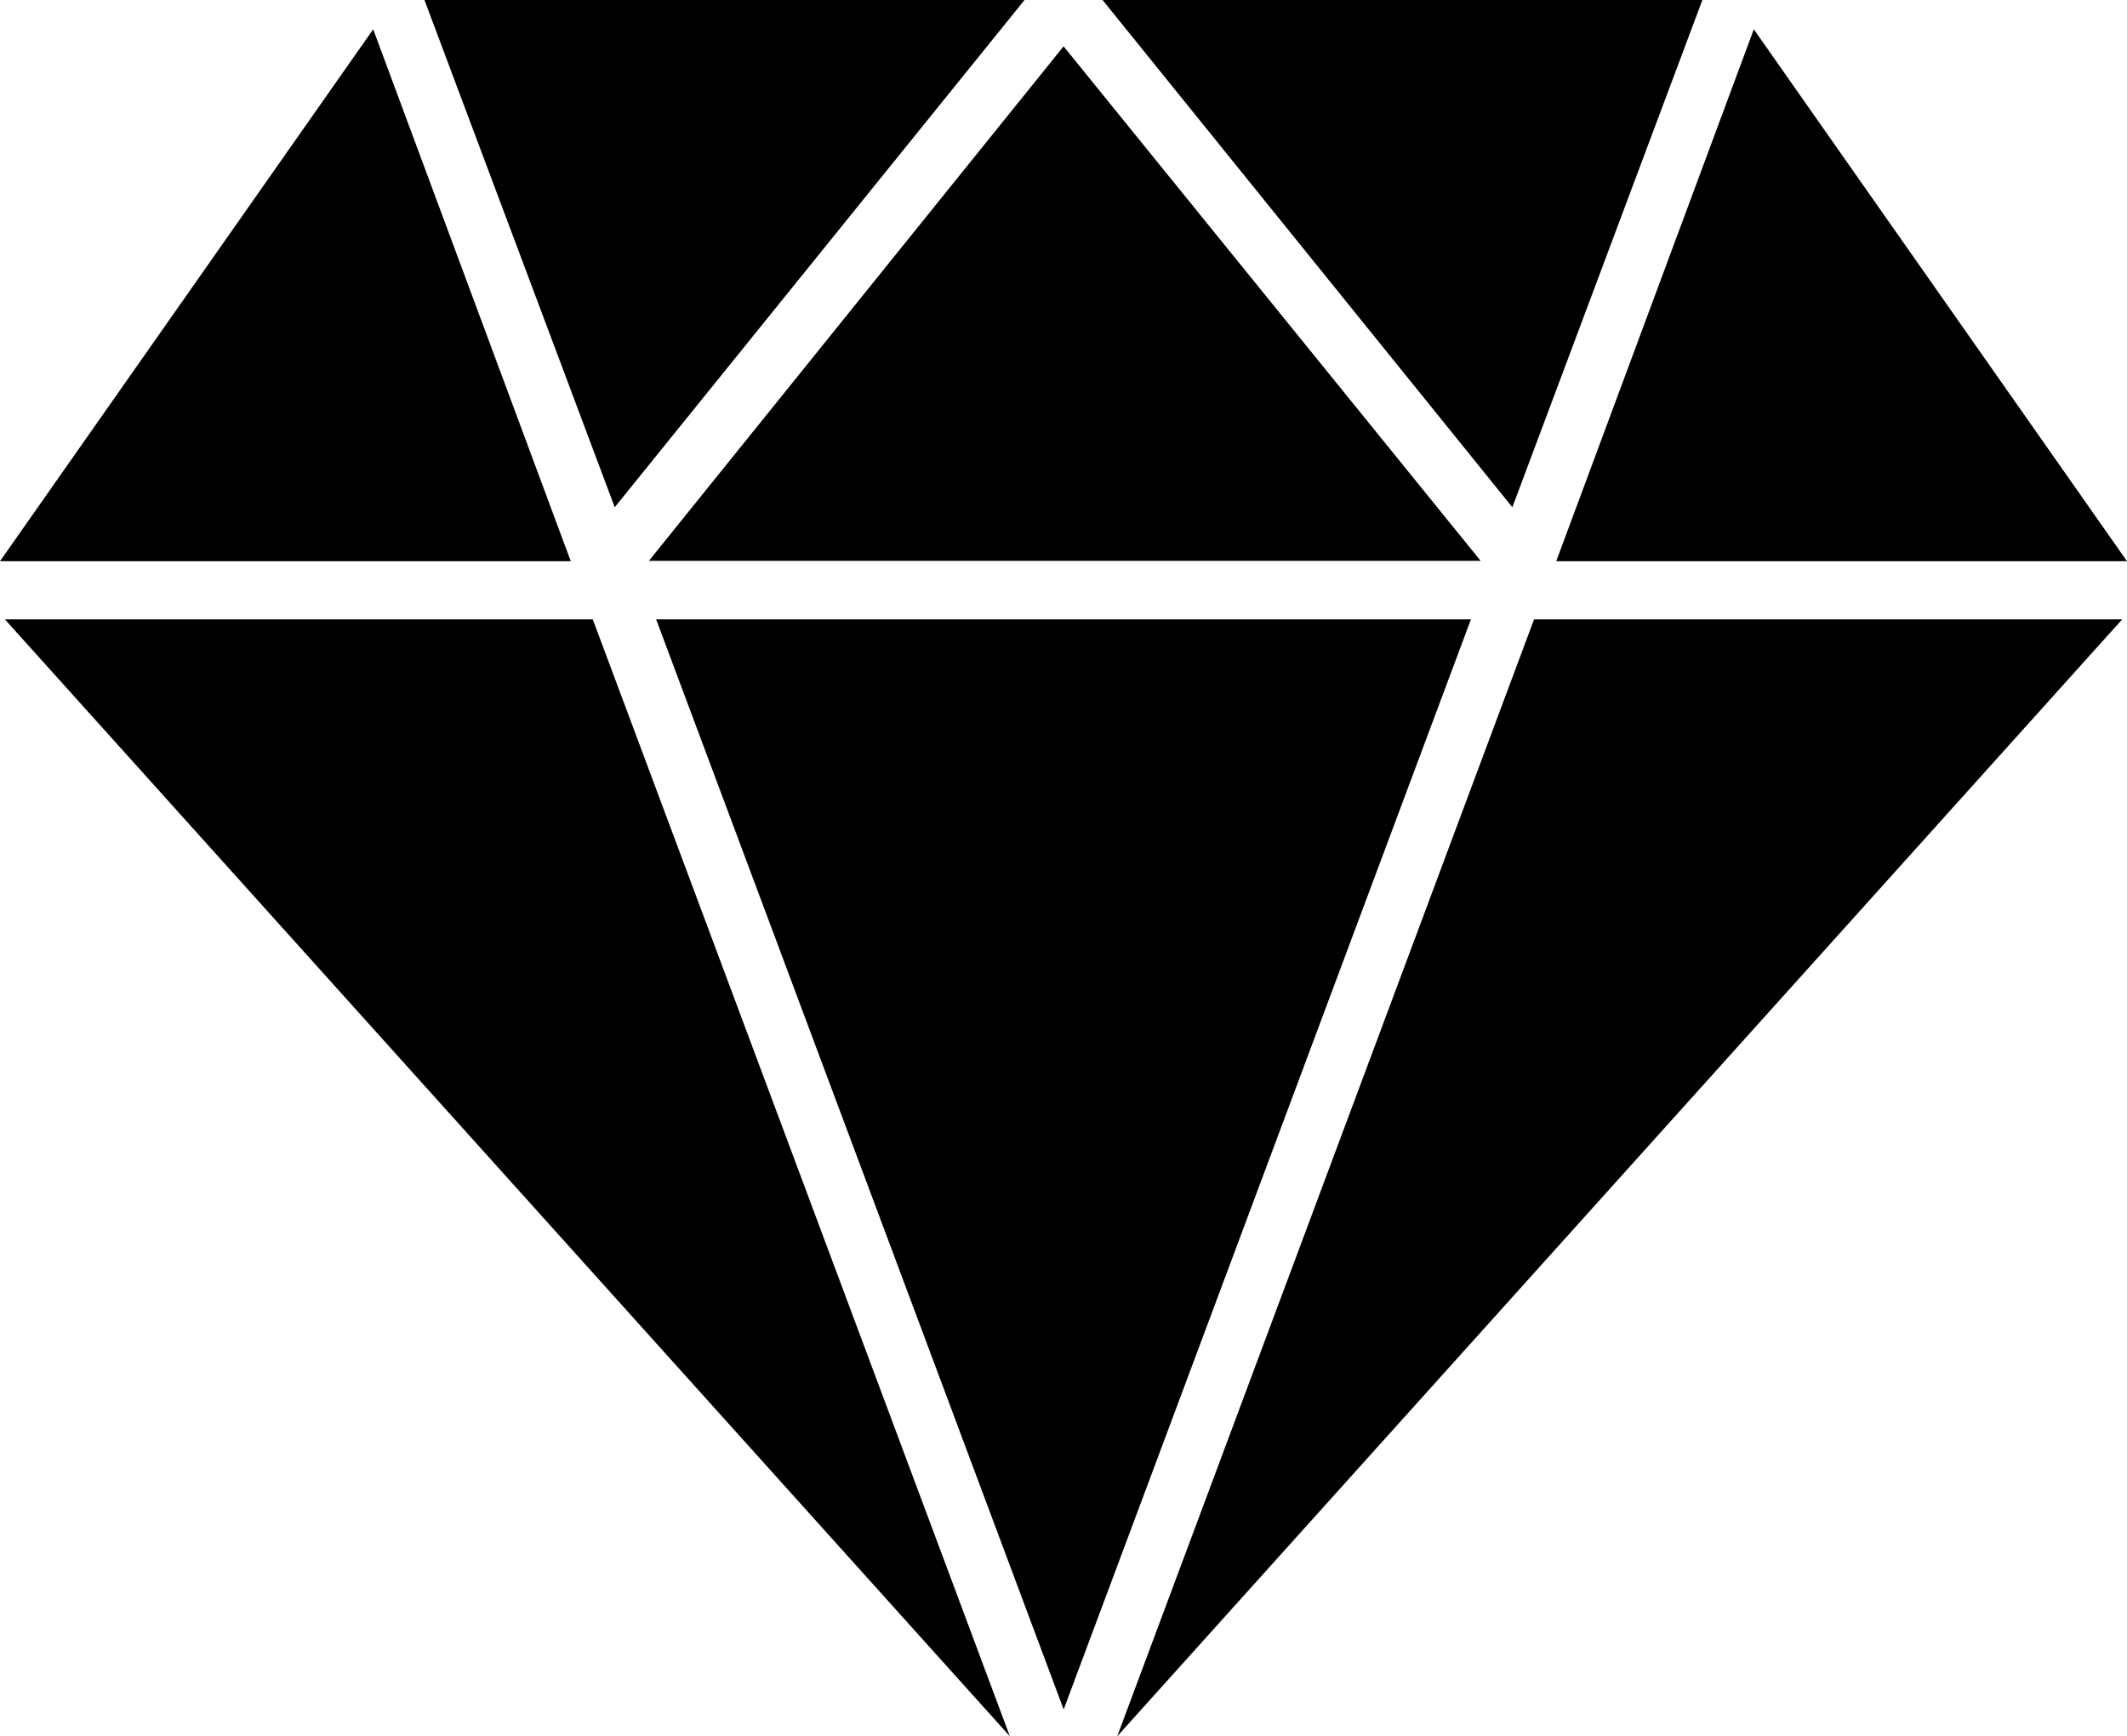 <svg id="diamond_1_" xmlns="http://www.w3.org/2000/svg" width="25.106" height="20.5" viewBox="0 0 25.106 20.5">
  <path id="Path_4530" data-name="Path 4530" d="M9.5,2.54,4.58,15.727,16.442,2.54Z" transform="translate(8.607 4.773)"/>
  <path id="Path_4531" data-name="Path 4531" d="M4.405.12,0,6.4H6.737Z" transform="translate(0 0.226)"/>
  <path id="Path_4532" data-name="Path 4532" d="M13.117,6.4,8.712.12,6.38,6.4Z" transform="translate(11.989 0.226)"/>
  <path id="Path_4533" data-name="Path 4533" d="M.02,2.54,11.882,15.727,6.959,2.54Z" transform="translate(0.038 4.773)"/>
  <path id="Path_4534" data-name="Path 4534" d="M8.823,0H1.74L3.986,5.989Z" transform="translate(3.27)"/>
  <path id="Path_4535" data-name="Path 4535" d="M2.66,6.265h9.818L7.555.19Z" transform="translate(4.999 0.357)"/>
  <path id="Path_4536" data-name="Path 4536" d="M7.5,15.41,12.307,2.54H2.69Z" transform="translate(5.055 4.773)"/>
  <path id="Path_4537" data-name="Path 4537" d="M11.6,0H4.52L9.357,5.989Z" transform="translate(8.494)"/>
</svg>
